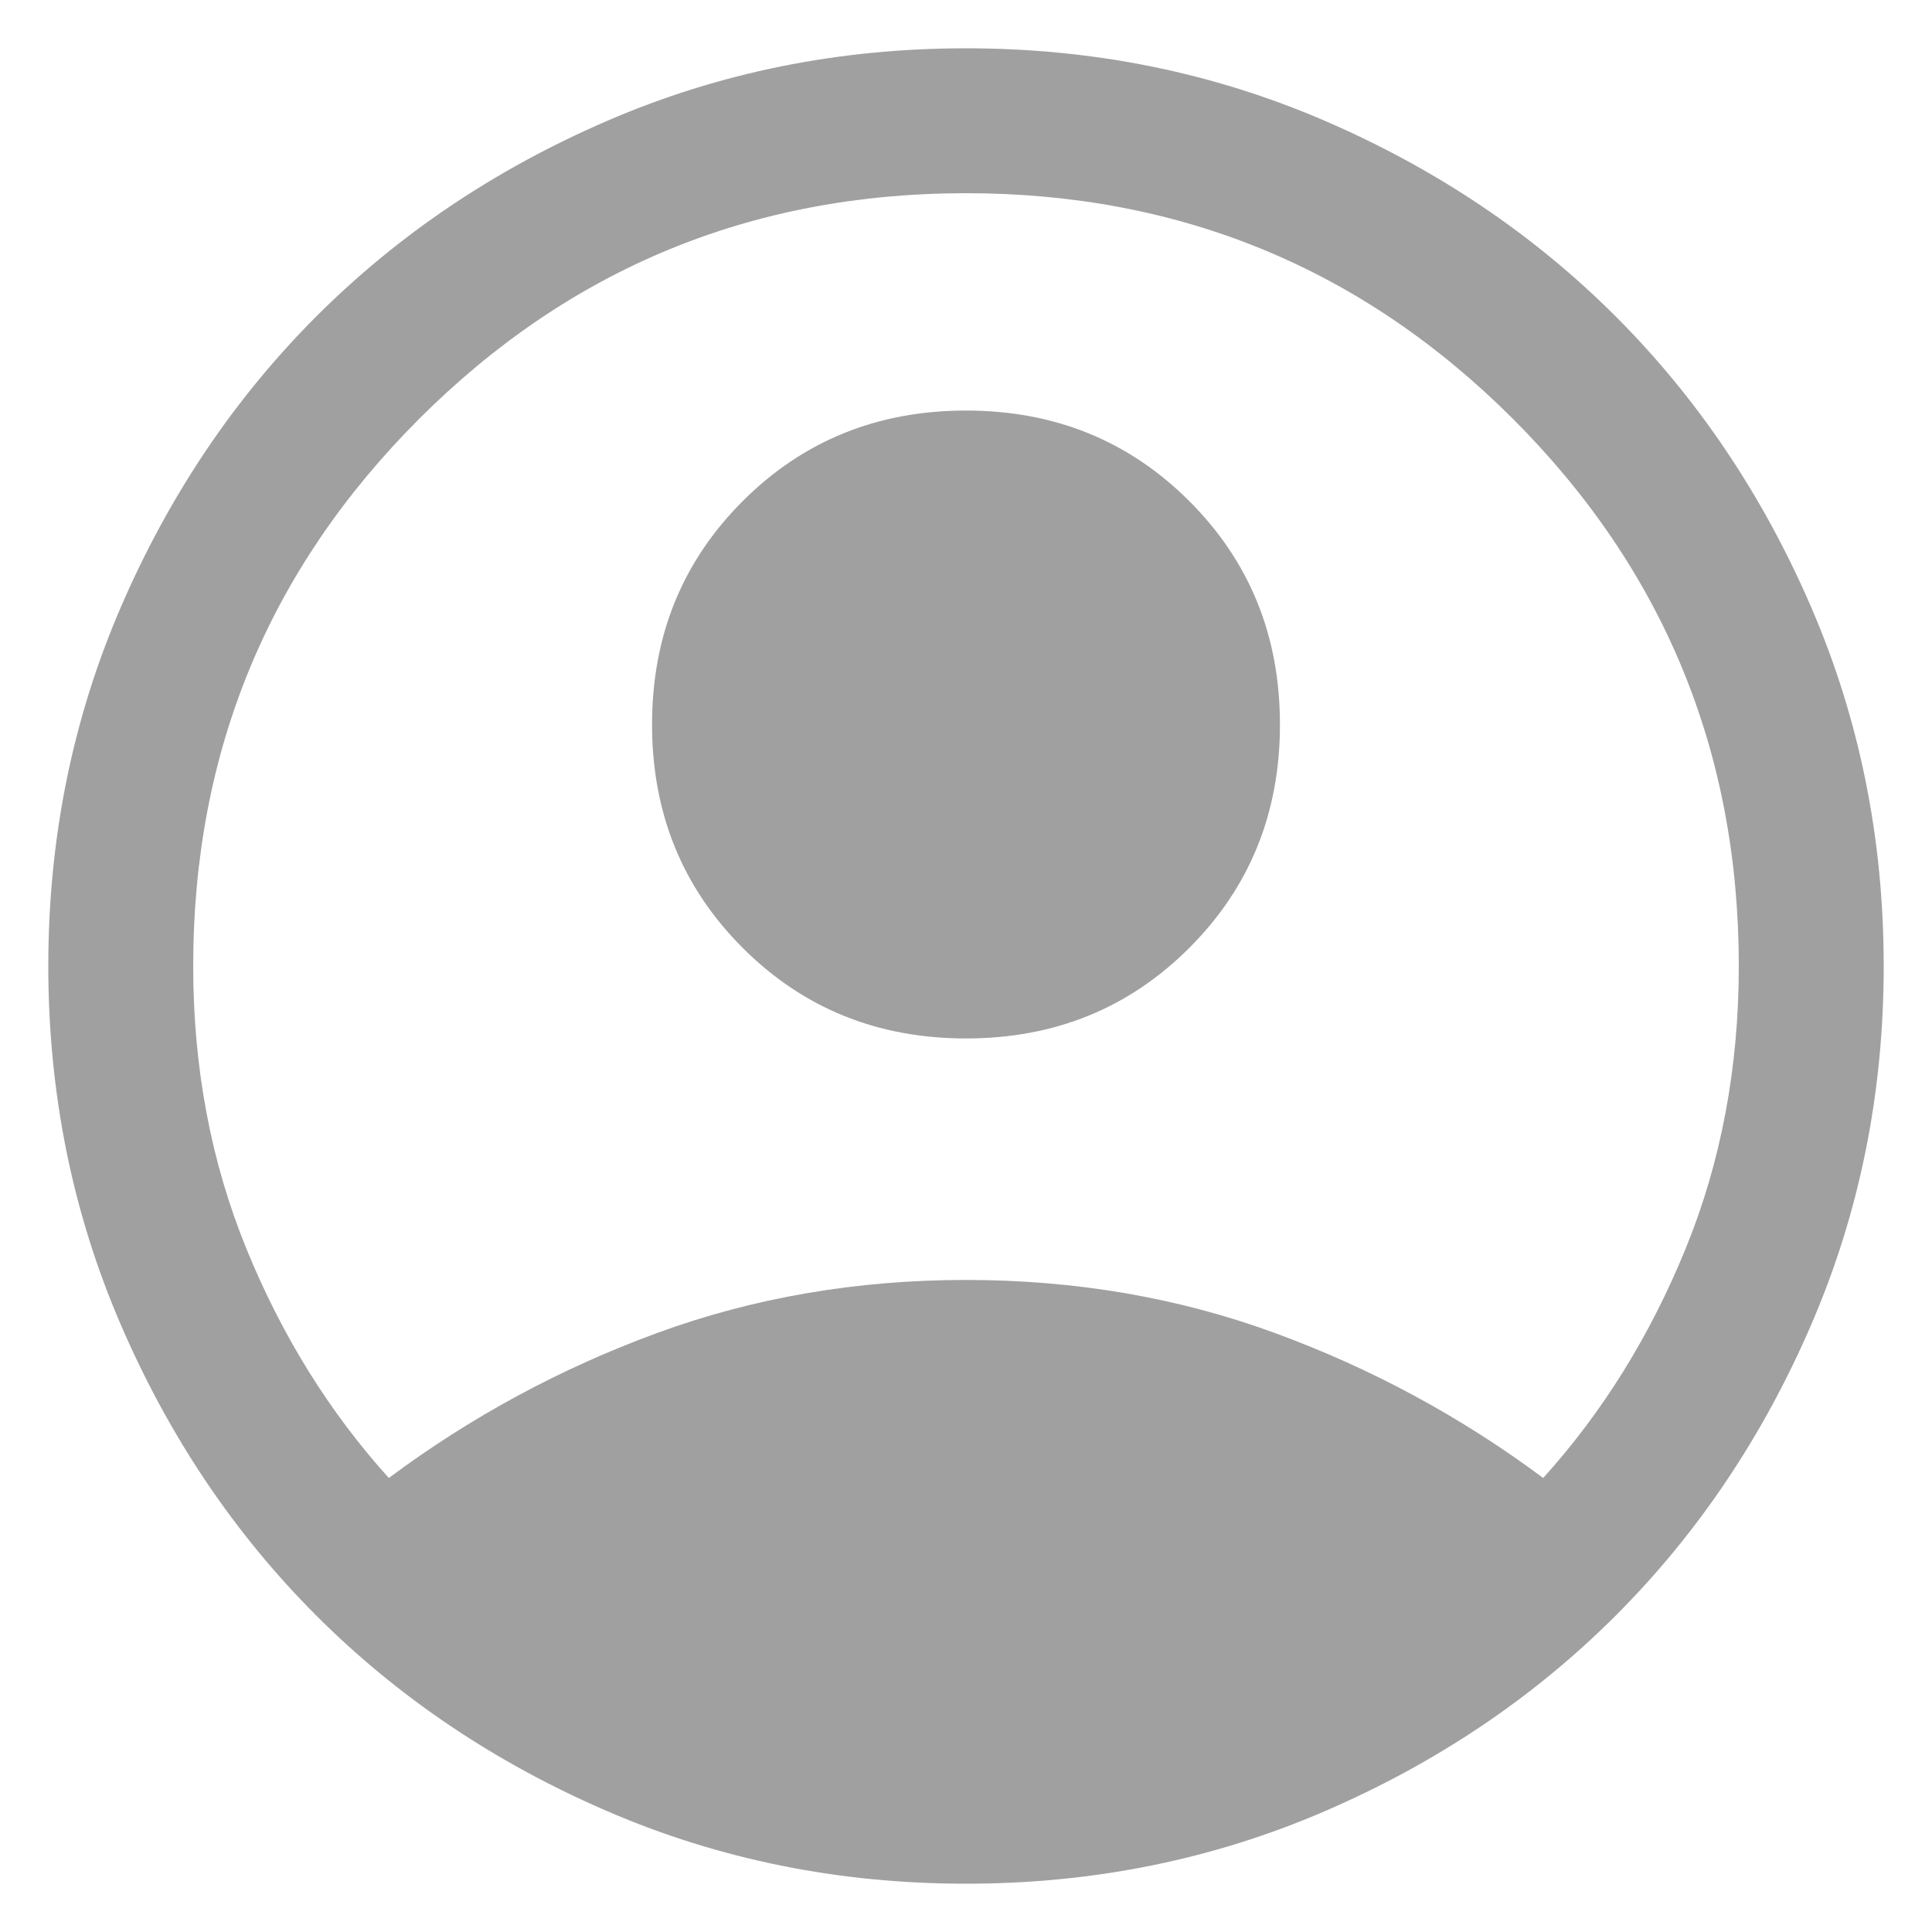 <svg width="20" height="20" viewBox="0 0 20 20" fill="none" xmlns="http://www.w3.org/2000/svg">
<path d="M4.025 15.3C4.875 14.667 5.8 14.167 6.8 13.8C7.8 13.433 8.867 13.25 10 13.25C11.133 13.25 12.2 13.433 13.2 13.8C14.2 14.167 15.125 14.667 15.975 15.3C16.592 14.617 17.083 13.825 17.45 12.925C17.817 12.025 18 11.05 18 10C18 7.783 17.221 5.896 15.663 4.337C14.104 2.779 12.217 2 10 2C7.783 2 5.896 2.779 4.338 4.337C2.779 5.896 2 7.783 2 10C2 11.05 2.183 12.025 2.55 12.925C2.917 13.825 3.408 14.617 4.025 15.3ZM10 10.75C9.083 10.75 8.313 10.437 7.688 9.812C7.063 9.187 6.75 8.417 6.75 7.5C6.75 6.583 7.063 5.813 7.688 5.188C8.313 4.563 9.083 4.25 10 4.25C10.917 4.25 11.687 4.563 12.312 5.188C12.937 5.813 13.25 6.583 13.25 7.5C13.25 8.417 12.937 9.187 12.312 9.812C11.687 10.437 10.917 10.75 10 10.75ZM10 19.5C8.683 19.5 7.446 19.25 6.288 18.75C5.129 18.25 4.125 17.575 3.275 16.725C2.425 15.875 1.75 14.871 1.25 13.712C0.75 12.554 0.5 11.317 0.5 10C0.5 8.683 0.75 7.446 1.25 6.287C1.75 5.129 2.425 4.125 3.275 3.275C4.125 2.425 5.129 1.75 6.288 1.25C7.446 0.75 8.683 0.5 10 0.5C11.317 0.5 12.554 0.75 13.713 1.25C14.871 1.75 15.875 2.425 16.725 3.275C17.575 4.125 18.25 5.129 18.75 6.287C19.25 7.446 19.5 8.683 19.5 10C19.5 11.317 19.25 12.554 18.75 13.712C18.25 14.871 17.575 15.875 16.725 16.725C15.875 17.575 14.871 18.25 13.713 18.75C12.554 19.25 11.317 19.5 10 19.5Z" fill="#A0A0A0"/>
</svg>
